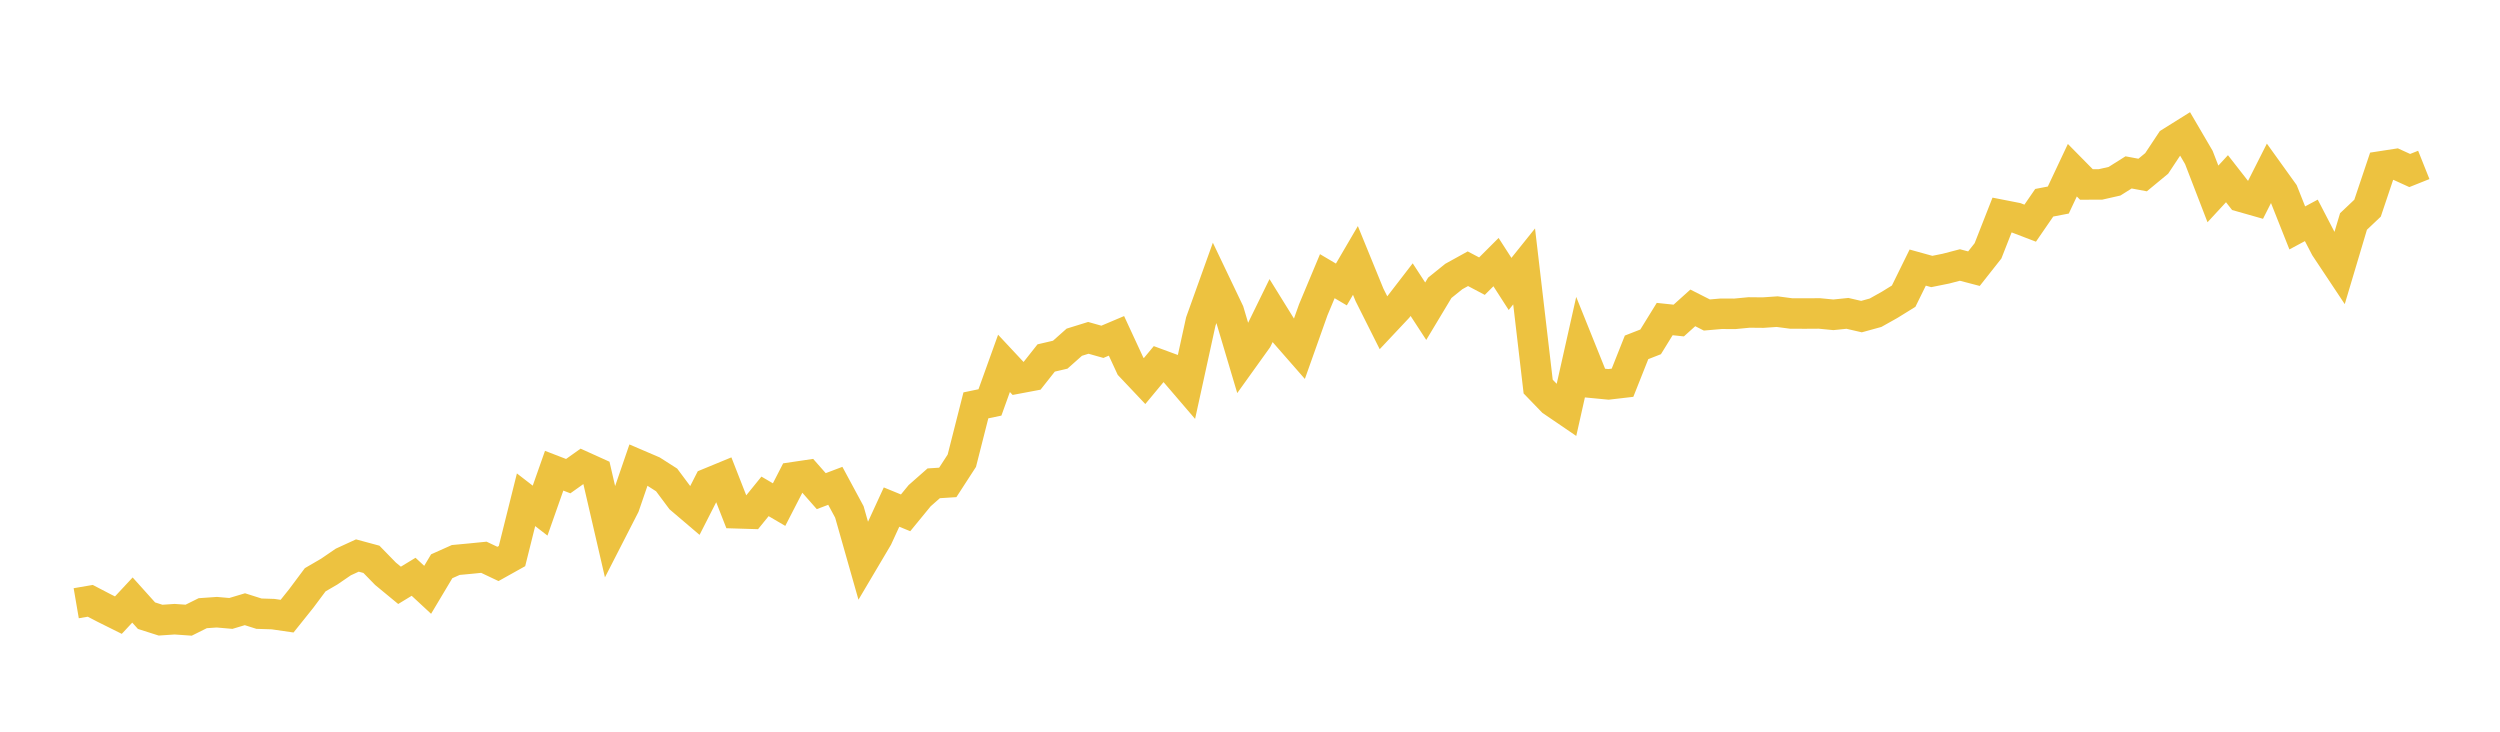 <svg width="164" height="48" xmlns="http://www.w3.org/2000/svg" xmlns:xlink="http://www.w3.org/1999/xlink"><path fill="none" stroke="rgb(237,194,64)" stroke-width="2" d="M5,39.572L5.922,39.414L6.844,39.894L7.766,40.353L8.689,39.362L9.611,40.388L10.533,40.682L11.455,40.62L12.377,40.684L13.299,40.225L14.222,40.161L15.144,40.241L16.066,39.965L16.988,40.257L17.91,40.286L18.832,40.42L19.754,39.269L20.677,38.033L21.599,37.496L22.521,36.866L23.443,36.442L24.365,36.691L25.287,37.637L26.21,38.398L27.132,37.837L28.054,38.692L28.976,37.147L29.898,36.735L30.82,36.649L31.743,36.557L32.665,36.994L33.587,36.479L34.509,32.784L35.431,33.497L36.353,30.879L37.275,31.235L38.198,30.579L39.12,30.996L40.042,34.984L40.964,33.183L41.886,30.499L42.808,30.894L43.731,31.484L44.653,32.72L45.575,33.505L46.497,31.696L47.419,31.316L48.341,33.672L49.263,33.7L50.186,32.562L51.108,33.102L52.03,31.309L52.952,31.172L53.874,32.219L54.796,31.87L55.719,33.583L56.641,36.827L57.563,35.269L58.485,33.264L59.407,33.642L60.329,32.517L61.251,31.705L62.174,31.646L63.096,30.223L64.018,26.592L64.94,26.4L65.862,23.837L66.784,24.824L67.707,24.65L68.629,23.483L69.551,23.268L70.473,22.449L71.395,22.163L72.317,22.423L73.24,22.032L74.162,24.023L75.084,24.998L76.006,23.888L76.928,24.228L77.85,25.304L78.772,21.09L79.695,18.516L80.617,20.446L81.539,23.544L82.461,22.258L83.383,20.373L84.305,21.861L85.228,22.916L86.15,20.321L87.072,18.118L87.994,18.662L88.916,17.085L89.838,19.342L90.76,21.179L91.683,20.197L92.605,19.001L93.527,20.416L94.449,18.881L95.371,18.138L96.293,17.629L97.216,18.116L98.138,17.194L99.06,18.627L99.982,17.477L100.904,25.359L101.826,26.313L102.749,26.942L103.671,22.834L104.593,25.126L105.515,25.215L106.437,25.108L107.359,22.786L108.281,22.426L109.204,20.93L110.126,21.027L111.048,20.197L111.97,20.664L112.892,20.584L113.814,20.586L114.737,20.498L115.659,20.507L116.581,20.444L117.503,20.565L118.425,20.568L119.347,20.562L120.269,20.651L121.192,20.557L122.114,20.769L123.036,20.515L123.958,19.998L124.88,19.428L125.802,17.554L126.725,17.81L127.647,17.624L128.569,17.384L129.491,17.625L130.413,16.456L131.335,14.106L132.257,14.287L133.18,14.64L134.102,13.3L135.024,13.123L135.946,11.166L136.868,12.101L137.79,12.098L138.713,11.889L139.635,11.309L140.557,11.481L141.479,10.72L142.401,9.329L143.323,8.753L144.246,10.331L145.168,12.721L146.09,11.723L147.012,12.904L147.934,13.166L148.856,11.343L149.778,12.627L150.701,14.951L151.623,14.456L152.545,16.233L153.467,17.62L154.389,14.529L155.311,13.656L156.234,10.907L157.156,10.765L158.078,11.186L159,10.818"></path></svg>